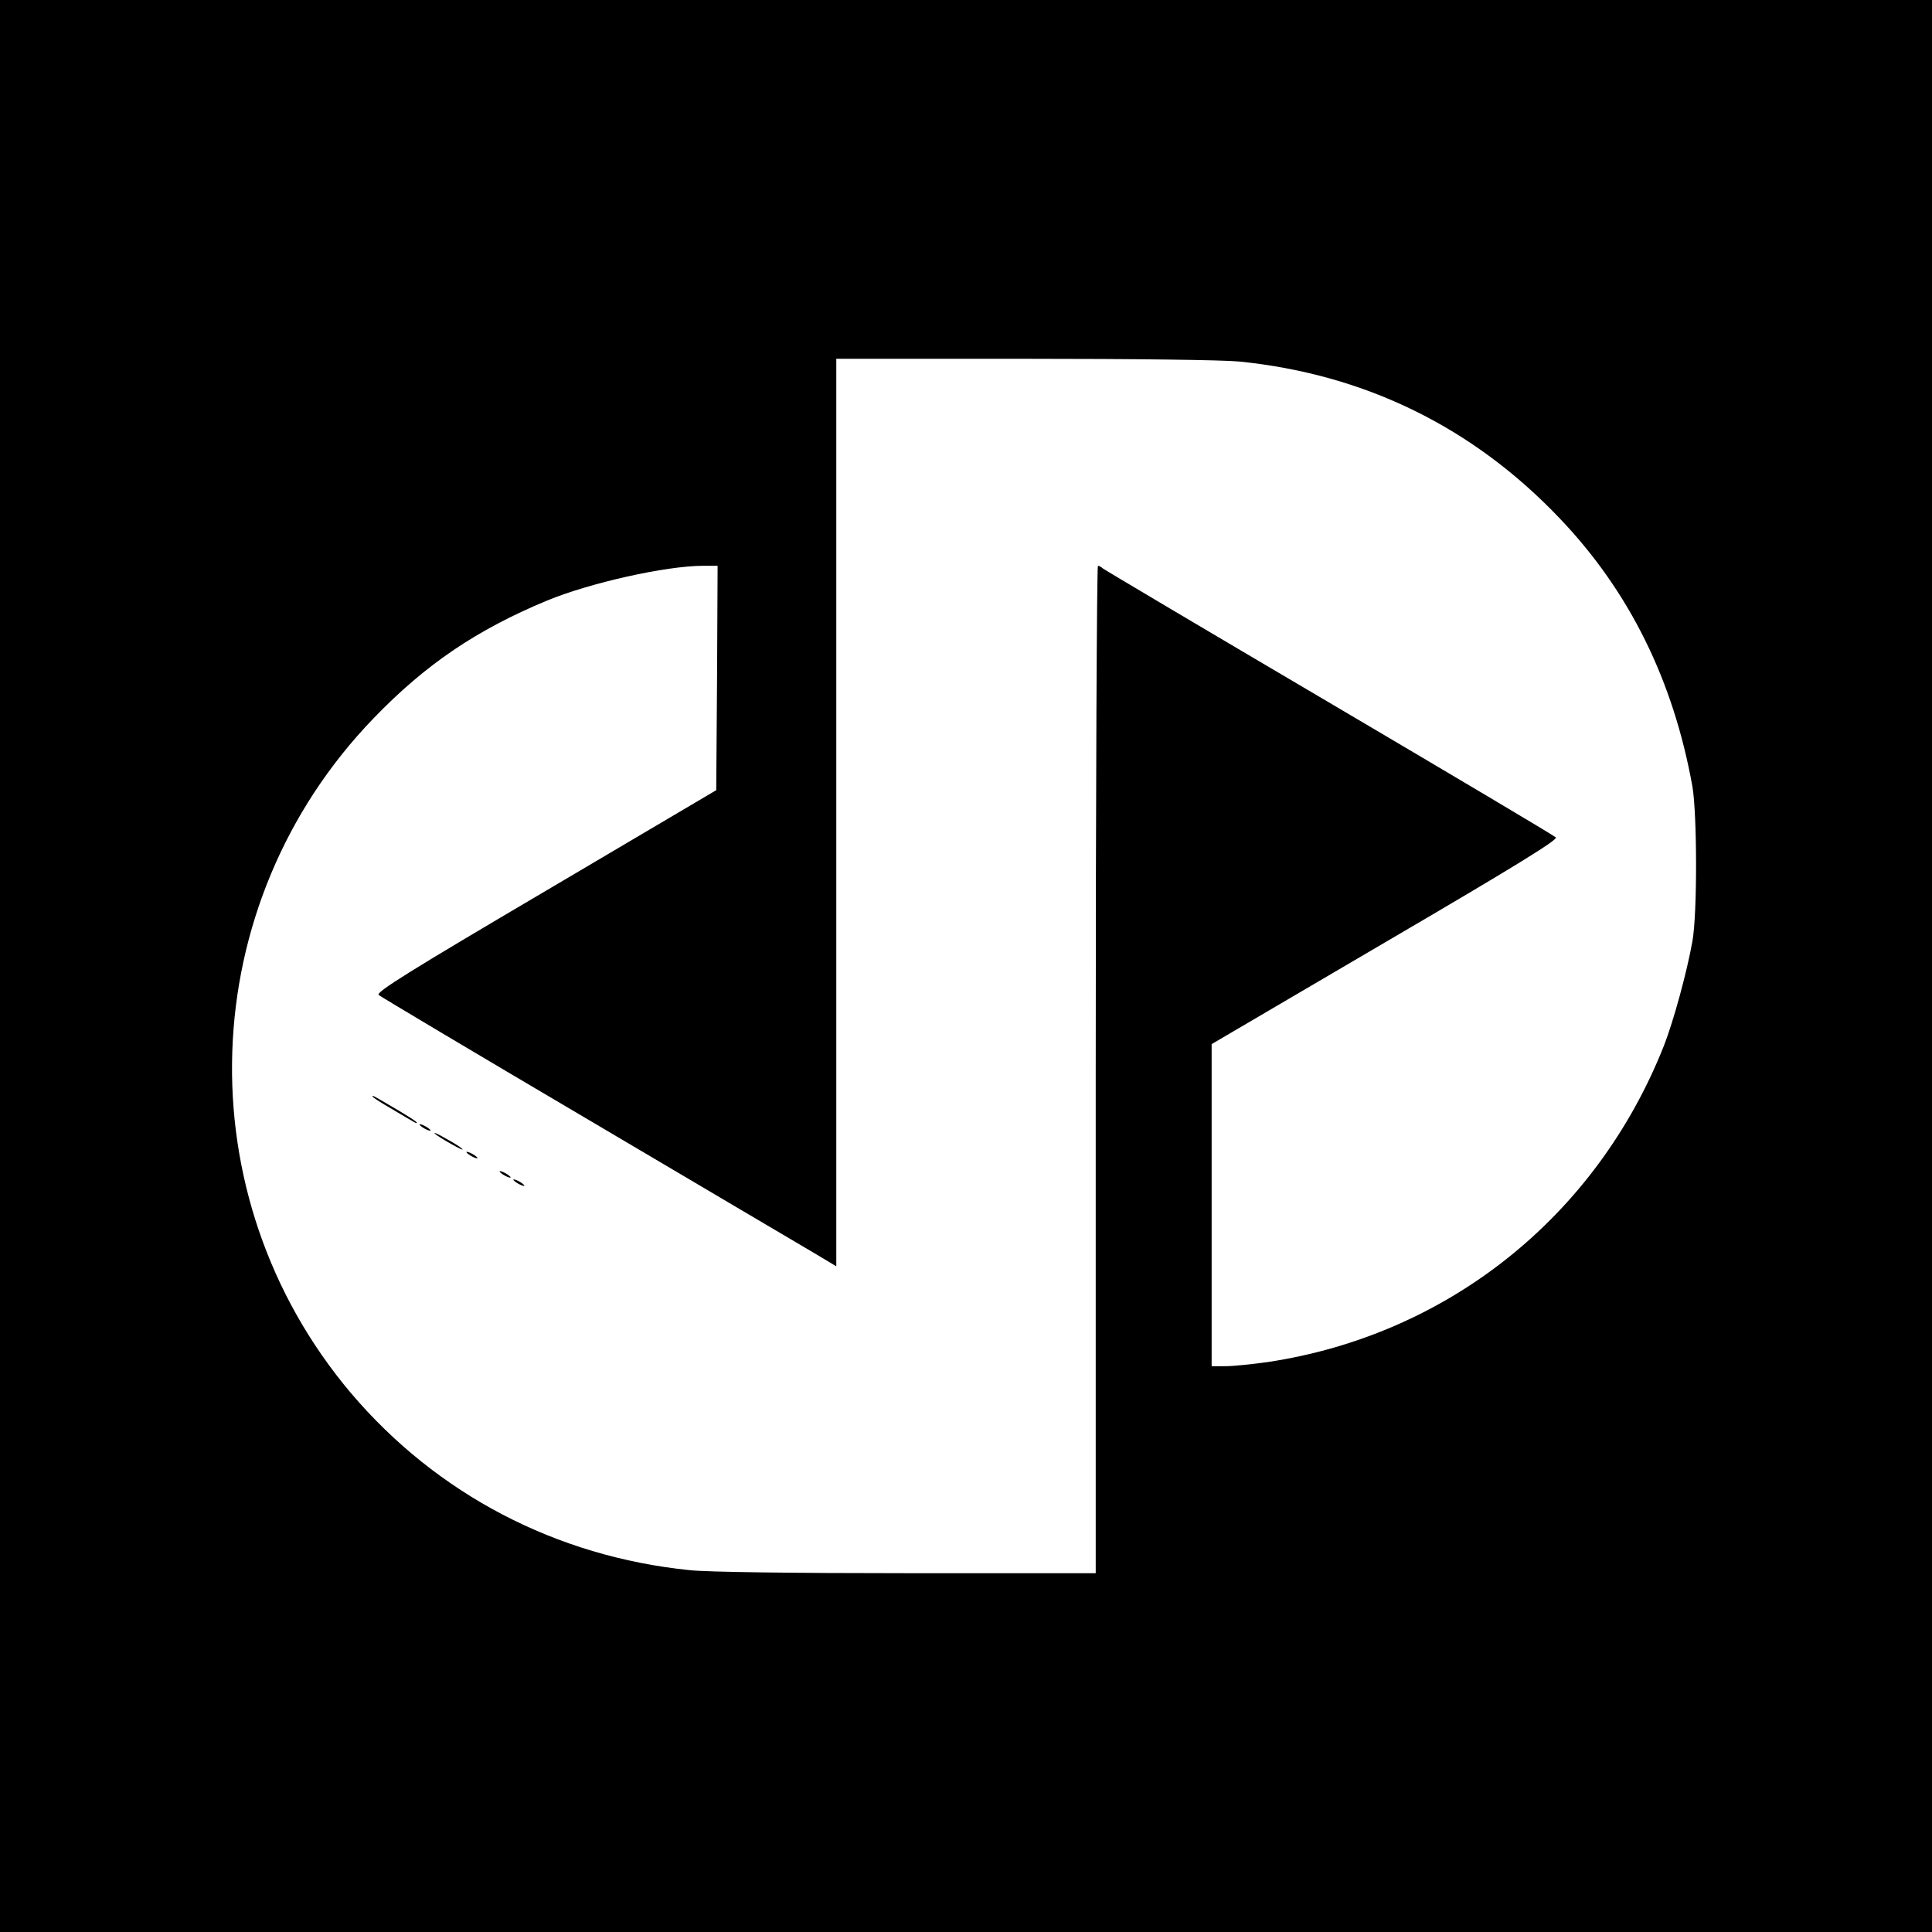 <?xml version="1.0" standalone="no"?>
<!DOCTYPE svg PUBLIC "-//W3C//DTD SVG 20010904//EN"
 "http://www.w3.org/TR/2001/REC-SVG-20010904/DTD/svg10.dtd">
<svg version="1.0" xmlns="http://www.w3.org/2000/svg"
 width="700pt" height="700pt" viewBox="0 0 700 700"
 preserveAspectRatio="xMidYMid meet">
<g transform="translate(0,700) scale(0.1,-0.1)"
fill="#000000" stroke="none">
<path d="M0 3500 l0 -3500 3500 0 3500 0 0 3500 0 3500 -3500 0 -3500 0 0
-3500z m4491 2190 c455 -46 846 -238 1160 -568 253 -265 412 -588 481 -972 17
-100 18 -459 0 -560 -20 -113 -69 -291 -103 -378 -245 -620 -784 -1049 -1436
-1147 -57 -8 -125 -15 -153 -15 l-50 0 0 584 0 583 629 369 c477 279 627 372
618 380 -7 7 -376 226 -822 489 -445 262 -814 481 -820 486 -5 5 -13 9 -17 9
-4 0 -8 -821 -8 -1825 l0 -1825 -684 0 c-406 0 -726 4 -787 11 -484 49 -916
275 -1227 641 -605 716 -570 1771 82 2446 188 195 373 320 628 426 155 64 431
126 566 126 l52 0 -2 -406 -3 -407 -618 -365 c-494 -291 -616 -367 -605 -377
7 -6 344 -207 748 -445 404 -239 774 -457 823 -486 l87 -52 0 1644 0 1644 679
0 c401 0 721 -4 782 -10z"/>
<path d="M1350 3027 c0 -3 33 -24 73 -47 91 -54 87 -52 87 -47 0 3 -33 24 -72
47 -92 54 -88 52 -88 47z"/>
<path d="M1520 2926 c0 -3 9 -10 20 -16 11 -6 20 -8 20 -6 0 3 -9 10 -20 16
-11 6 -20 8 -20 6z"/>
<path d="M1575 2893 c6 -6 33 -23 60 -38 28 -16 46 -24 40 -18 -5 6 -32 23
-60 38 -27 16 -45 24 -40 18z"/>
<path d="M1690 2826 c0 -3 9 -10 20 -16 11 -6 20 -8 20 -6 0 3 -9 10 -20 16
-11 6 -20 8 -20 6z"/>
<path d="M1810 2756 c0 -3 9 -10 20 -16 11 -6 20 -8 20 -6 0 3 -9 10 -20 16
-11 6 -20 8 -20 6z"/>
<path d="M1860 2726 c0 -3 9 -10 20 -16 11 -6 20 -8 20 -6 0 3 -9 10 -20 16
-11 6 -20 8 -20 6z"/>
</g>
</svg>

